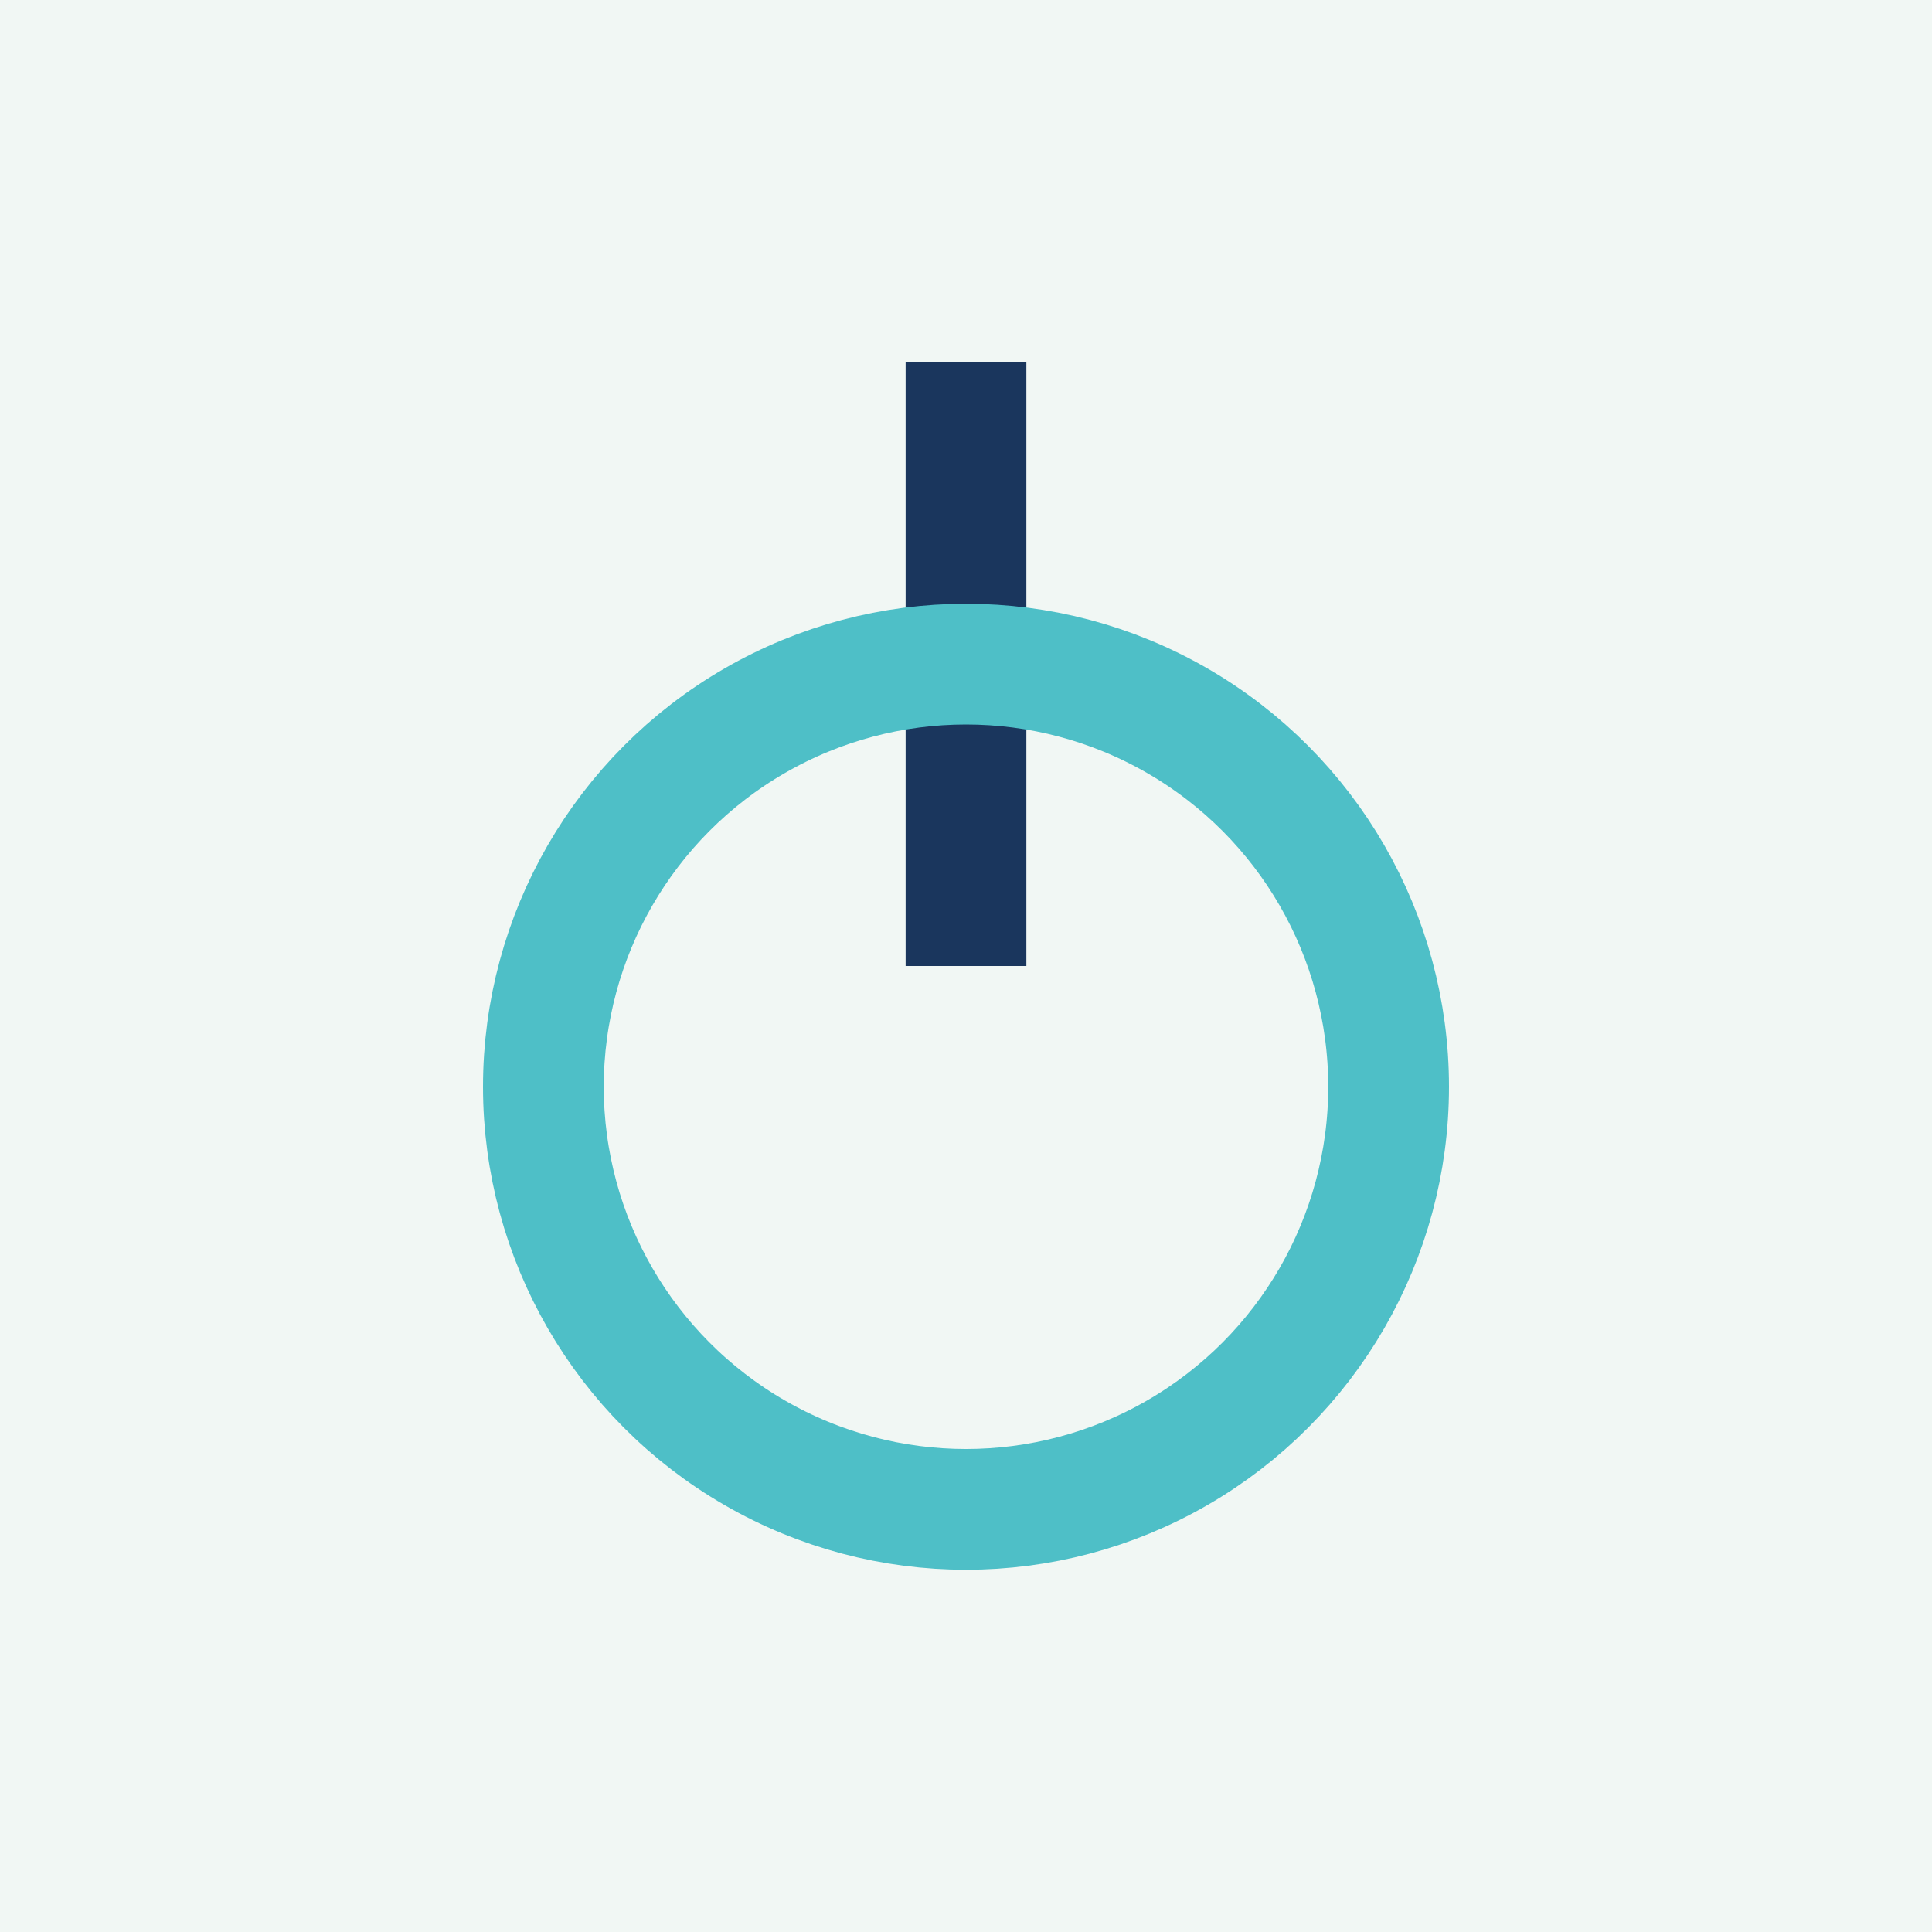 <?xml version="1.0" encoding="UTF-8"?>
<svg xmlns="http://www.w3.org/2000/svg" width="32" height="32" viewBox="0 0 32 32"><rect width="32" height="32" fill="#F1F7F4"/><path d="M16 6v10" stroke="#1A365D" stroke-width="2"/><circle cx="16" cy="18" r="7" stroke="#4EBFC7" stroke-width="2" fill="none"/></svg>